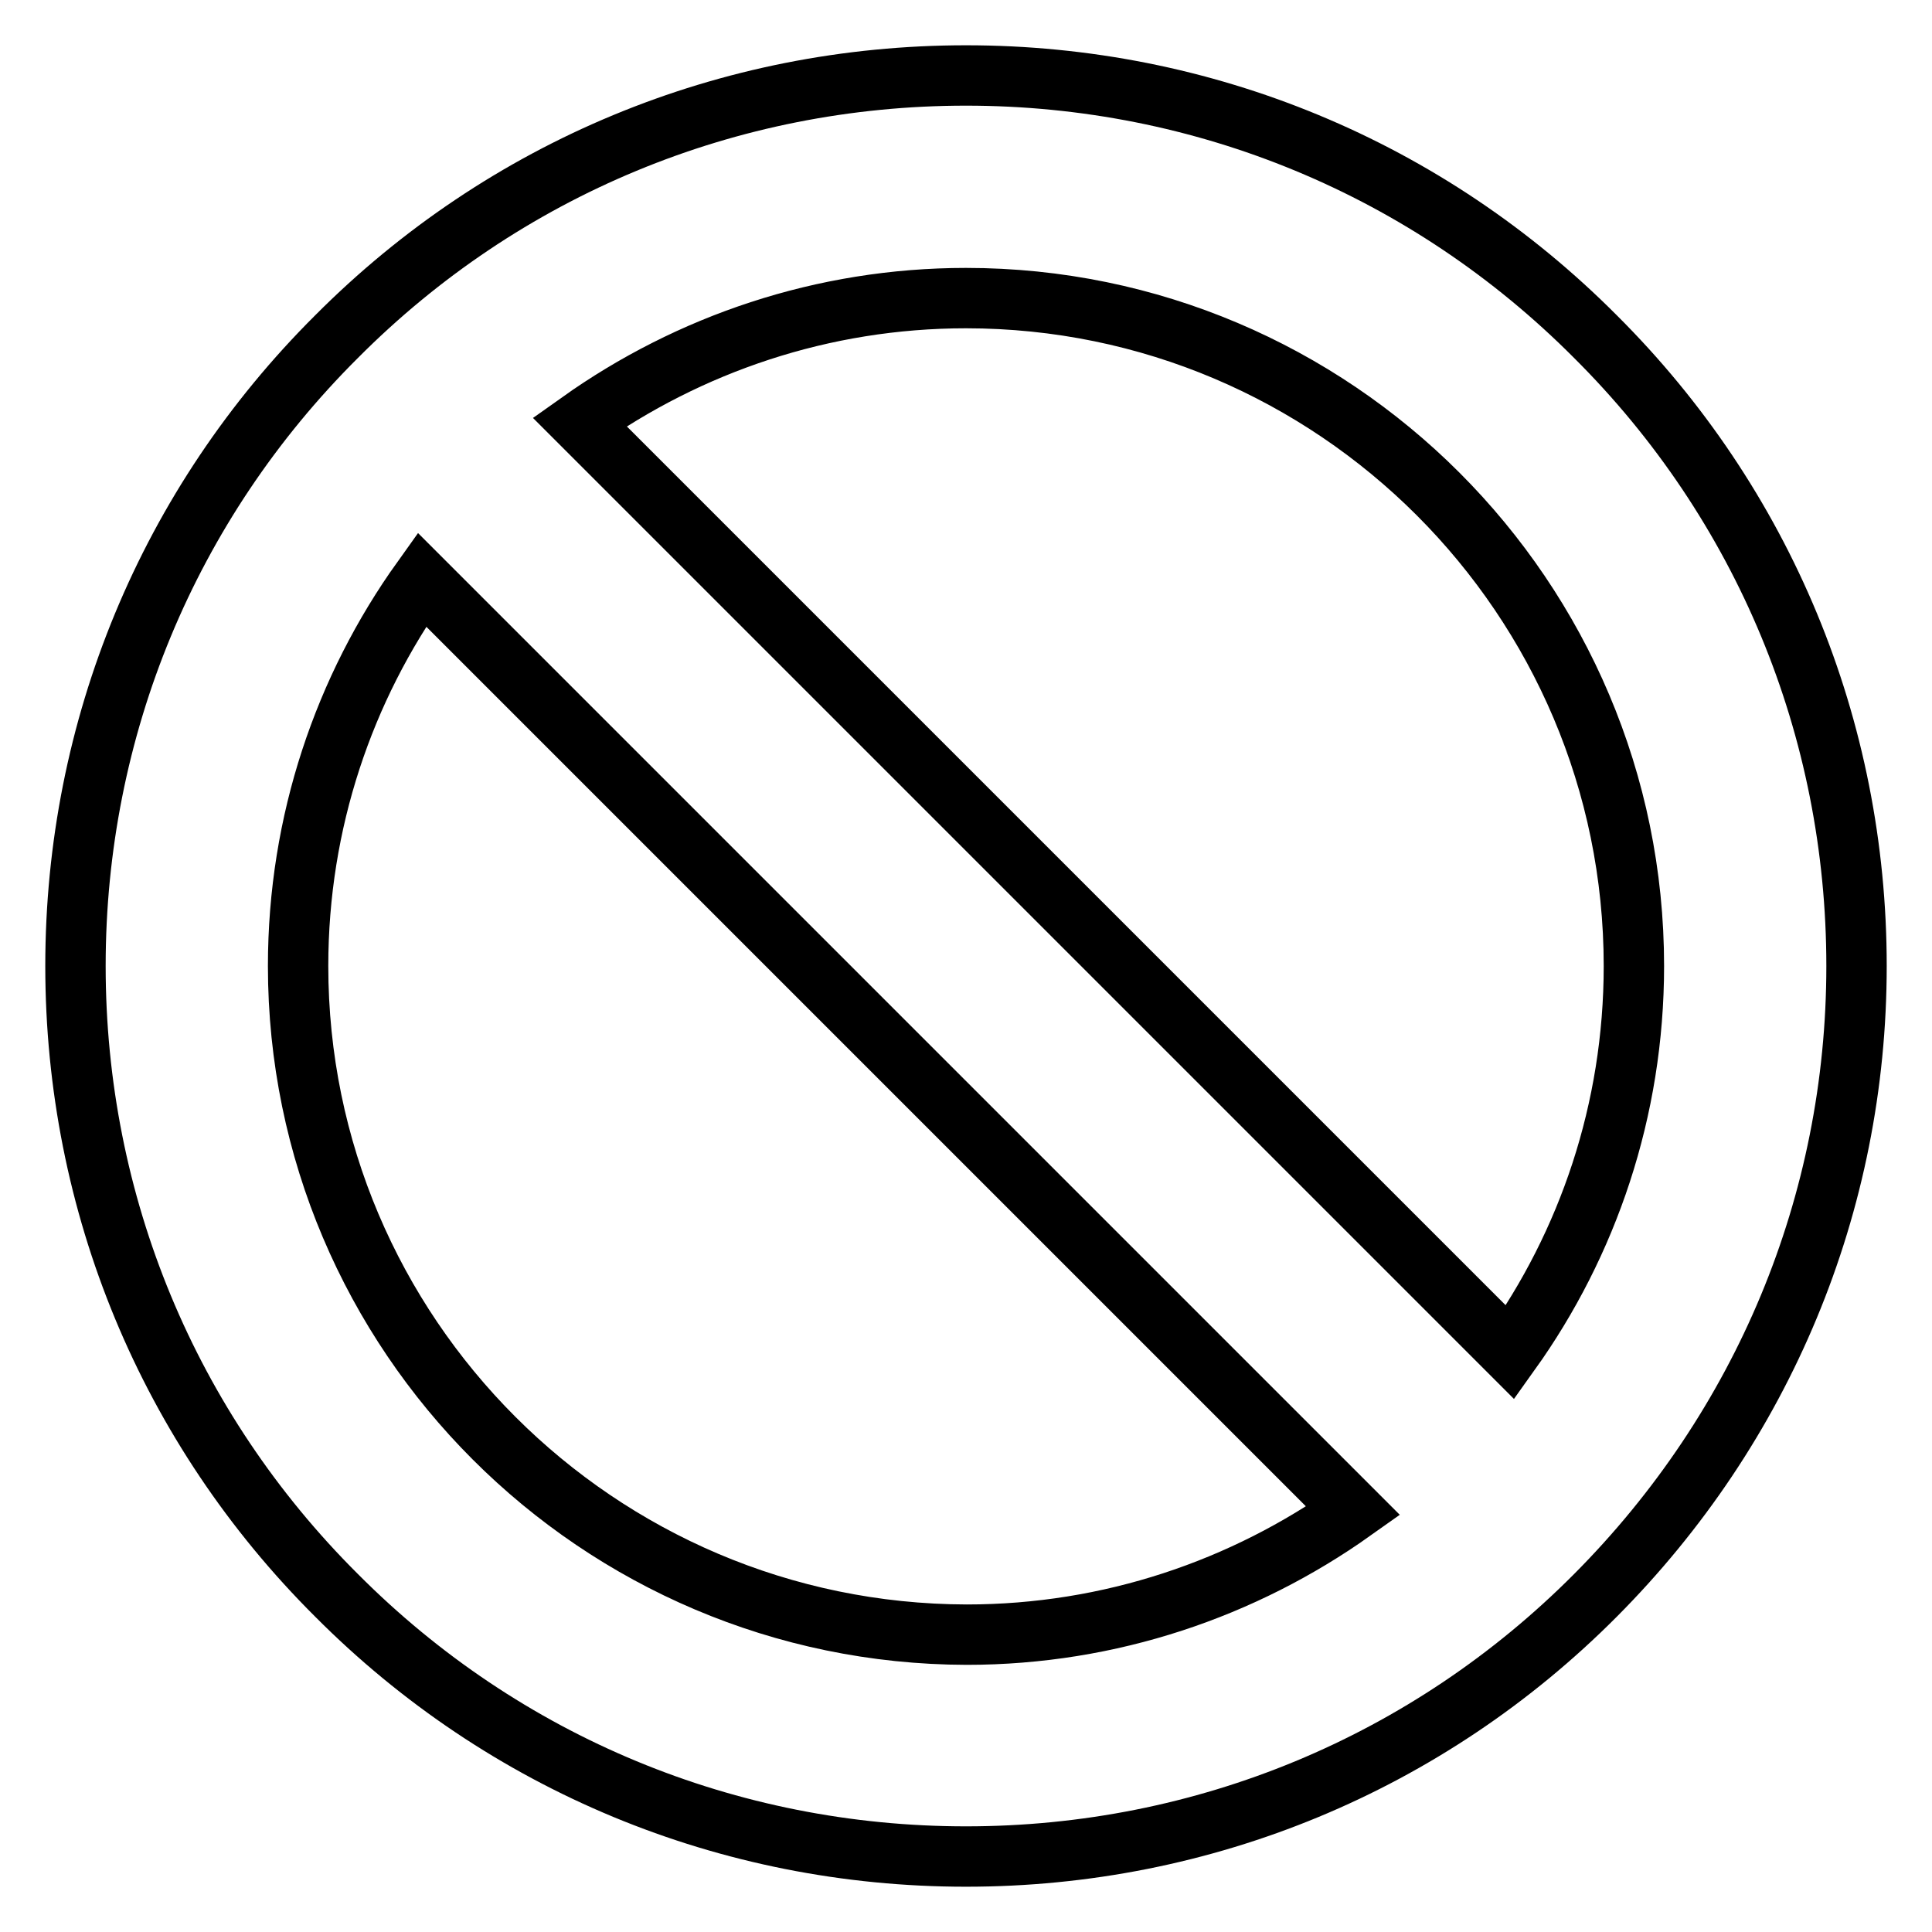 <?xml version="1.0" encoding="utf-8"?>
<!-- Svg Vector Icons : http://www.onlinewebfonts.com/icon -->
<!DOCTYPE svg PUBLIC "-//W3C//DTD SVG 1.1//EN" "http://www.w3.org/Graphics/SVG/1.1/DTD/svg11.dtd">
<svg version="1.1" xmlns="http://www.w3.org/2000/svg" xmlns:xlink="http://www.w3.org/1999/xlink" x="0px" y="0px" viewBox="0 0 256 256" enable-background="new 0 0 256 256" xml:space="preserve">
<g> <path stroke-width="8" fill-opacity="0" stroke="#000000"  d="M211.4,44.6C189.2,22.3,159.5,10,128,10S66.8,22.3,44.6,44.6C22.3,66.8,10,96.5,10,128s12.3,61.2,34.6,83.4 C66.8,233.7,96.5,246,128,246s61.2-12.3,83.4-34.6S246,159.5,246,128S233.7,66.8,211.4,44.6L211.4,44.6z M216.5,128 c0,19.1-6.1,36.8-16.4,51.2L76.8,55.9c14.5-10.3,32.2-16.4,51.2-16.4C176.8,39.5,216.5,79.2,216.5,128z M39.5,128 c0-19.1,6.1-36.8,16.4-51.2l123.4,123.4c-14.5,10.3-32.2,16.4-51.2,16.4C79.2,216.5,39.5,176.8,39.5,128z"/></g>
</svg>